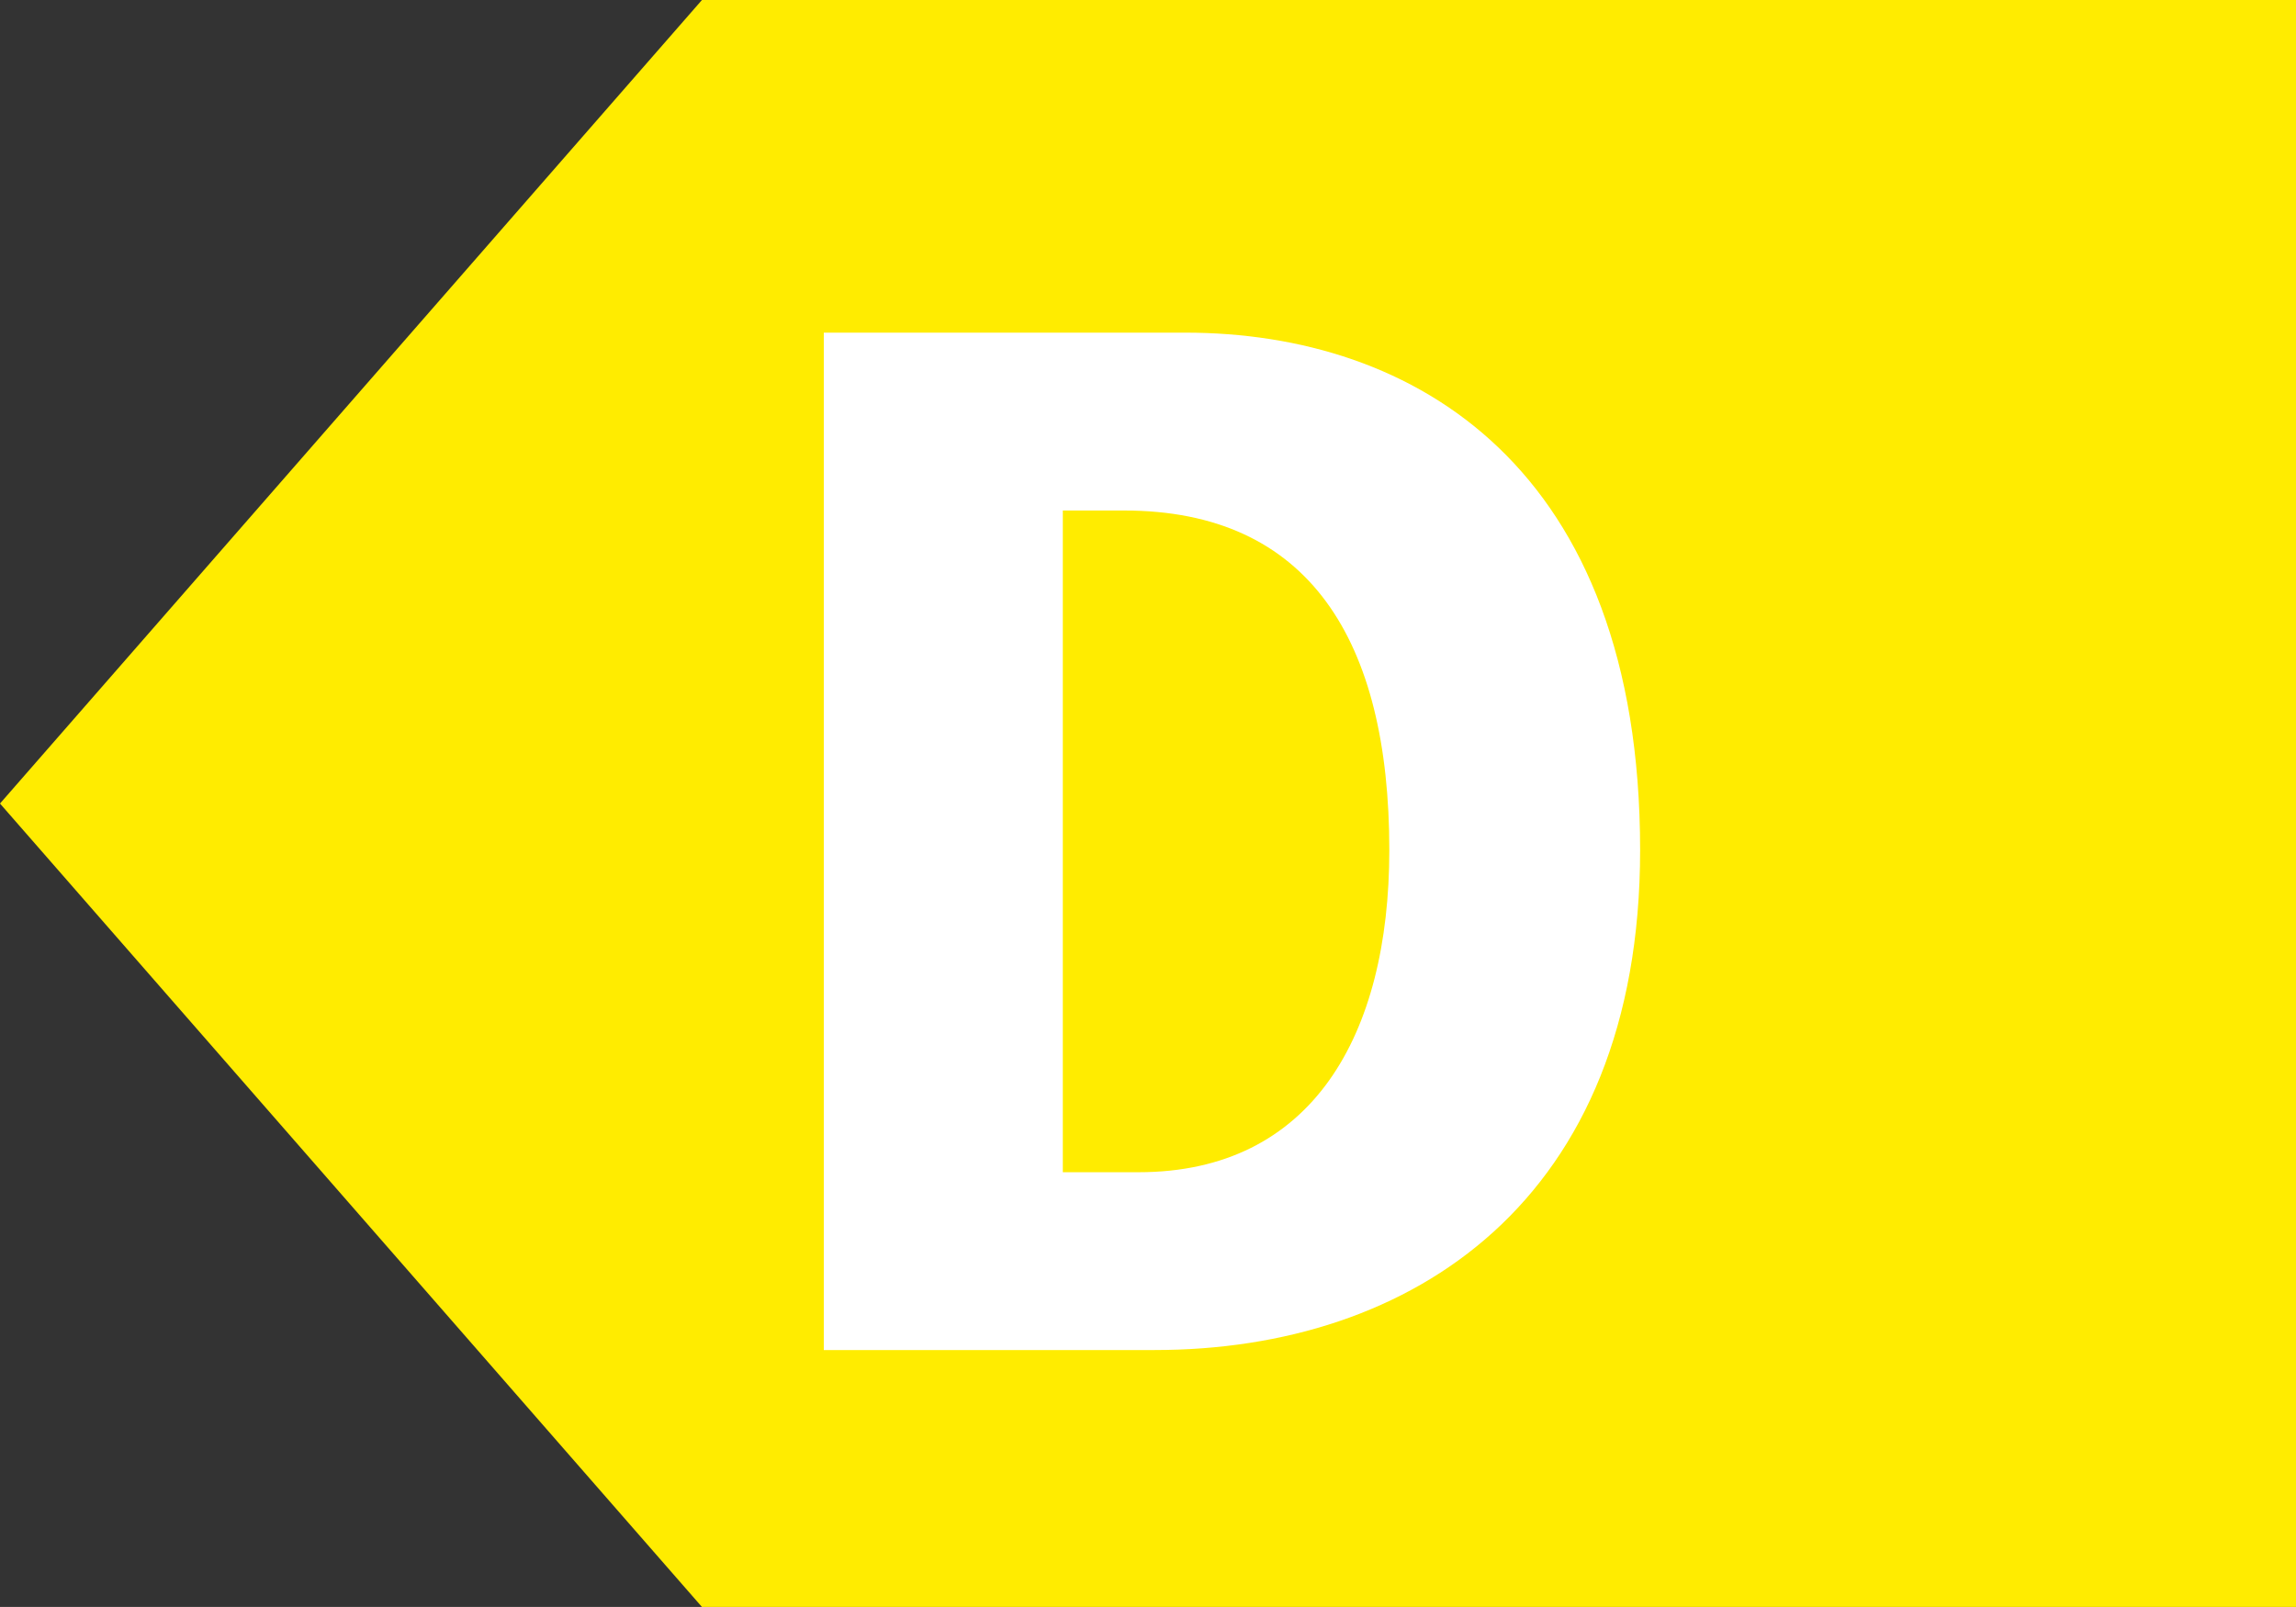 <?xml version="1.0" encoding="UTF-8" standalone="no"?>
<!-- Generator: Adobe Illustrator 16.0.3, SVG Export Plug-In . SVG Version: 6.00 Build 0)  -->

<svg
   xmlns:dc="http://purl.org/dc/elements/1.1/"
   xmlns:cc="http://creativecommons.org/ns#"
   xmlns:rdf="http://www.w3.org/1999/02/22-rdf-syntax-ns#"
   xmlns:svg="http://www.w3.org/2000/svg"
   xmlns="http://www.w3.org/2000/svg"
   xmlns:xlink="http://www.w3.org/1999/xlink"
   xmlns:sodipodi="http://sodipodi.sourceforge.net/DTD/sodipodi-0.dtd"
   xmlns:inkscape="http://www.inkscape.org/namespaces/inkscape"
   version="1.1"
   id="Calque_1"
   x="0px"
   y="0px"
   width="59"
   height="41.299"
   viewBox="0 0 59 41.299"
   enable-background="new 0 0 177 354"
   xml:space="preserve"
   inkscape:version="0.91 r13725"
   sodipodi:docname="D_small.svg"><rect x="0" y="0" width="59" height="41.299" fill="#333333" stroke="none"/><defs
     id="defs163" /><sodipodi:namedview
     pagecolor="#ffffff"
     bordercolor="#666666"
     borderopacity="1"
     objecttolerance="10"
     gridtolerance="10"
     guidetolerance="10"
     inkscape:pageopacity="0"
     inkscape:pageshadow="2"
     inkscape:window-width="1920"
     inkscape:window-height="1137"
     id="namedview161"
     showgrid="false"
     inkscape:zoom="3.7712362"
     inkscape:cx="99.568696"
     inkscape:cy="-31.422969"
     inkscape:window-x="-8"
     inkscape:window-y="-8"
     inkscape:window-maximized="1"
     inkscape:current-layer="Calque_1"
     showguides="true"
     inkscape:guide-bbox="true"
     fit-margin-top="0"
     fit-margin-left="0"
     fit-margin-right="0"
     fit-margin-bottom="0" /><g
     id="g145"
     transform="translate(-112.419,-159.376)"><g
       id="g147"><defs
         id="defs149"><rect
           id="SVGID_11_"
           width="177"
           height="353.992"
           x="0"
           y="0" /></defs><clipPath
         id="SVGID_12_"><use
           xlink:href="#SVGID_11_"
           overflow="visible"
           id="use153"
           style="overflow:visible"
           x="0"
           y="0"
           width="100%"
           height="100%" /></clipPath></g></g><polygon
     points="130.457,200.675 171.419,200.675 171.419,159.376 130.457,159.376 112.419,180.027 "
     id="polygon155"
     style="fill:#ffec00;fill-opacity:1"
     transform="translate(-112.419,-159.376)" /><g
     id="g157"
     transform="translate(-112.419,-159.376)"><path
       d="m 133.588,167.925 9.289,0 c 5.881,0 11.688,3.446 11.688,13.298 0,9.028 -5.881,12.849 -12.475,12.849 l -8.502,0 0,-26.147 z m 6.142,21.577 1.947,0 c 4.459,0 6.443,-3.521 6.443,-8.278 0,-5.394 -2.061,-8.728 -6.816,-8.728 l -1.574,0 0,17.006 z"
       id="path159"
       inkscape:connector-curvature="0"
       style="fill:#ffffff" /></g></svg>